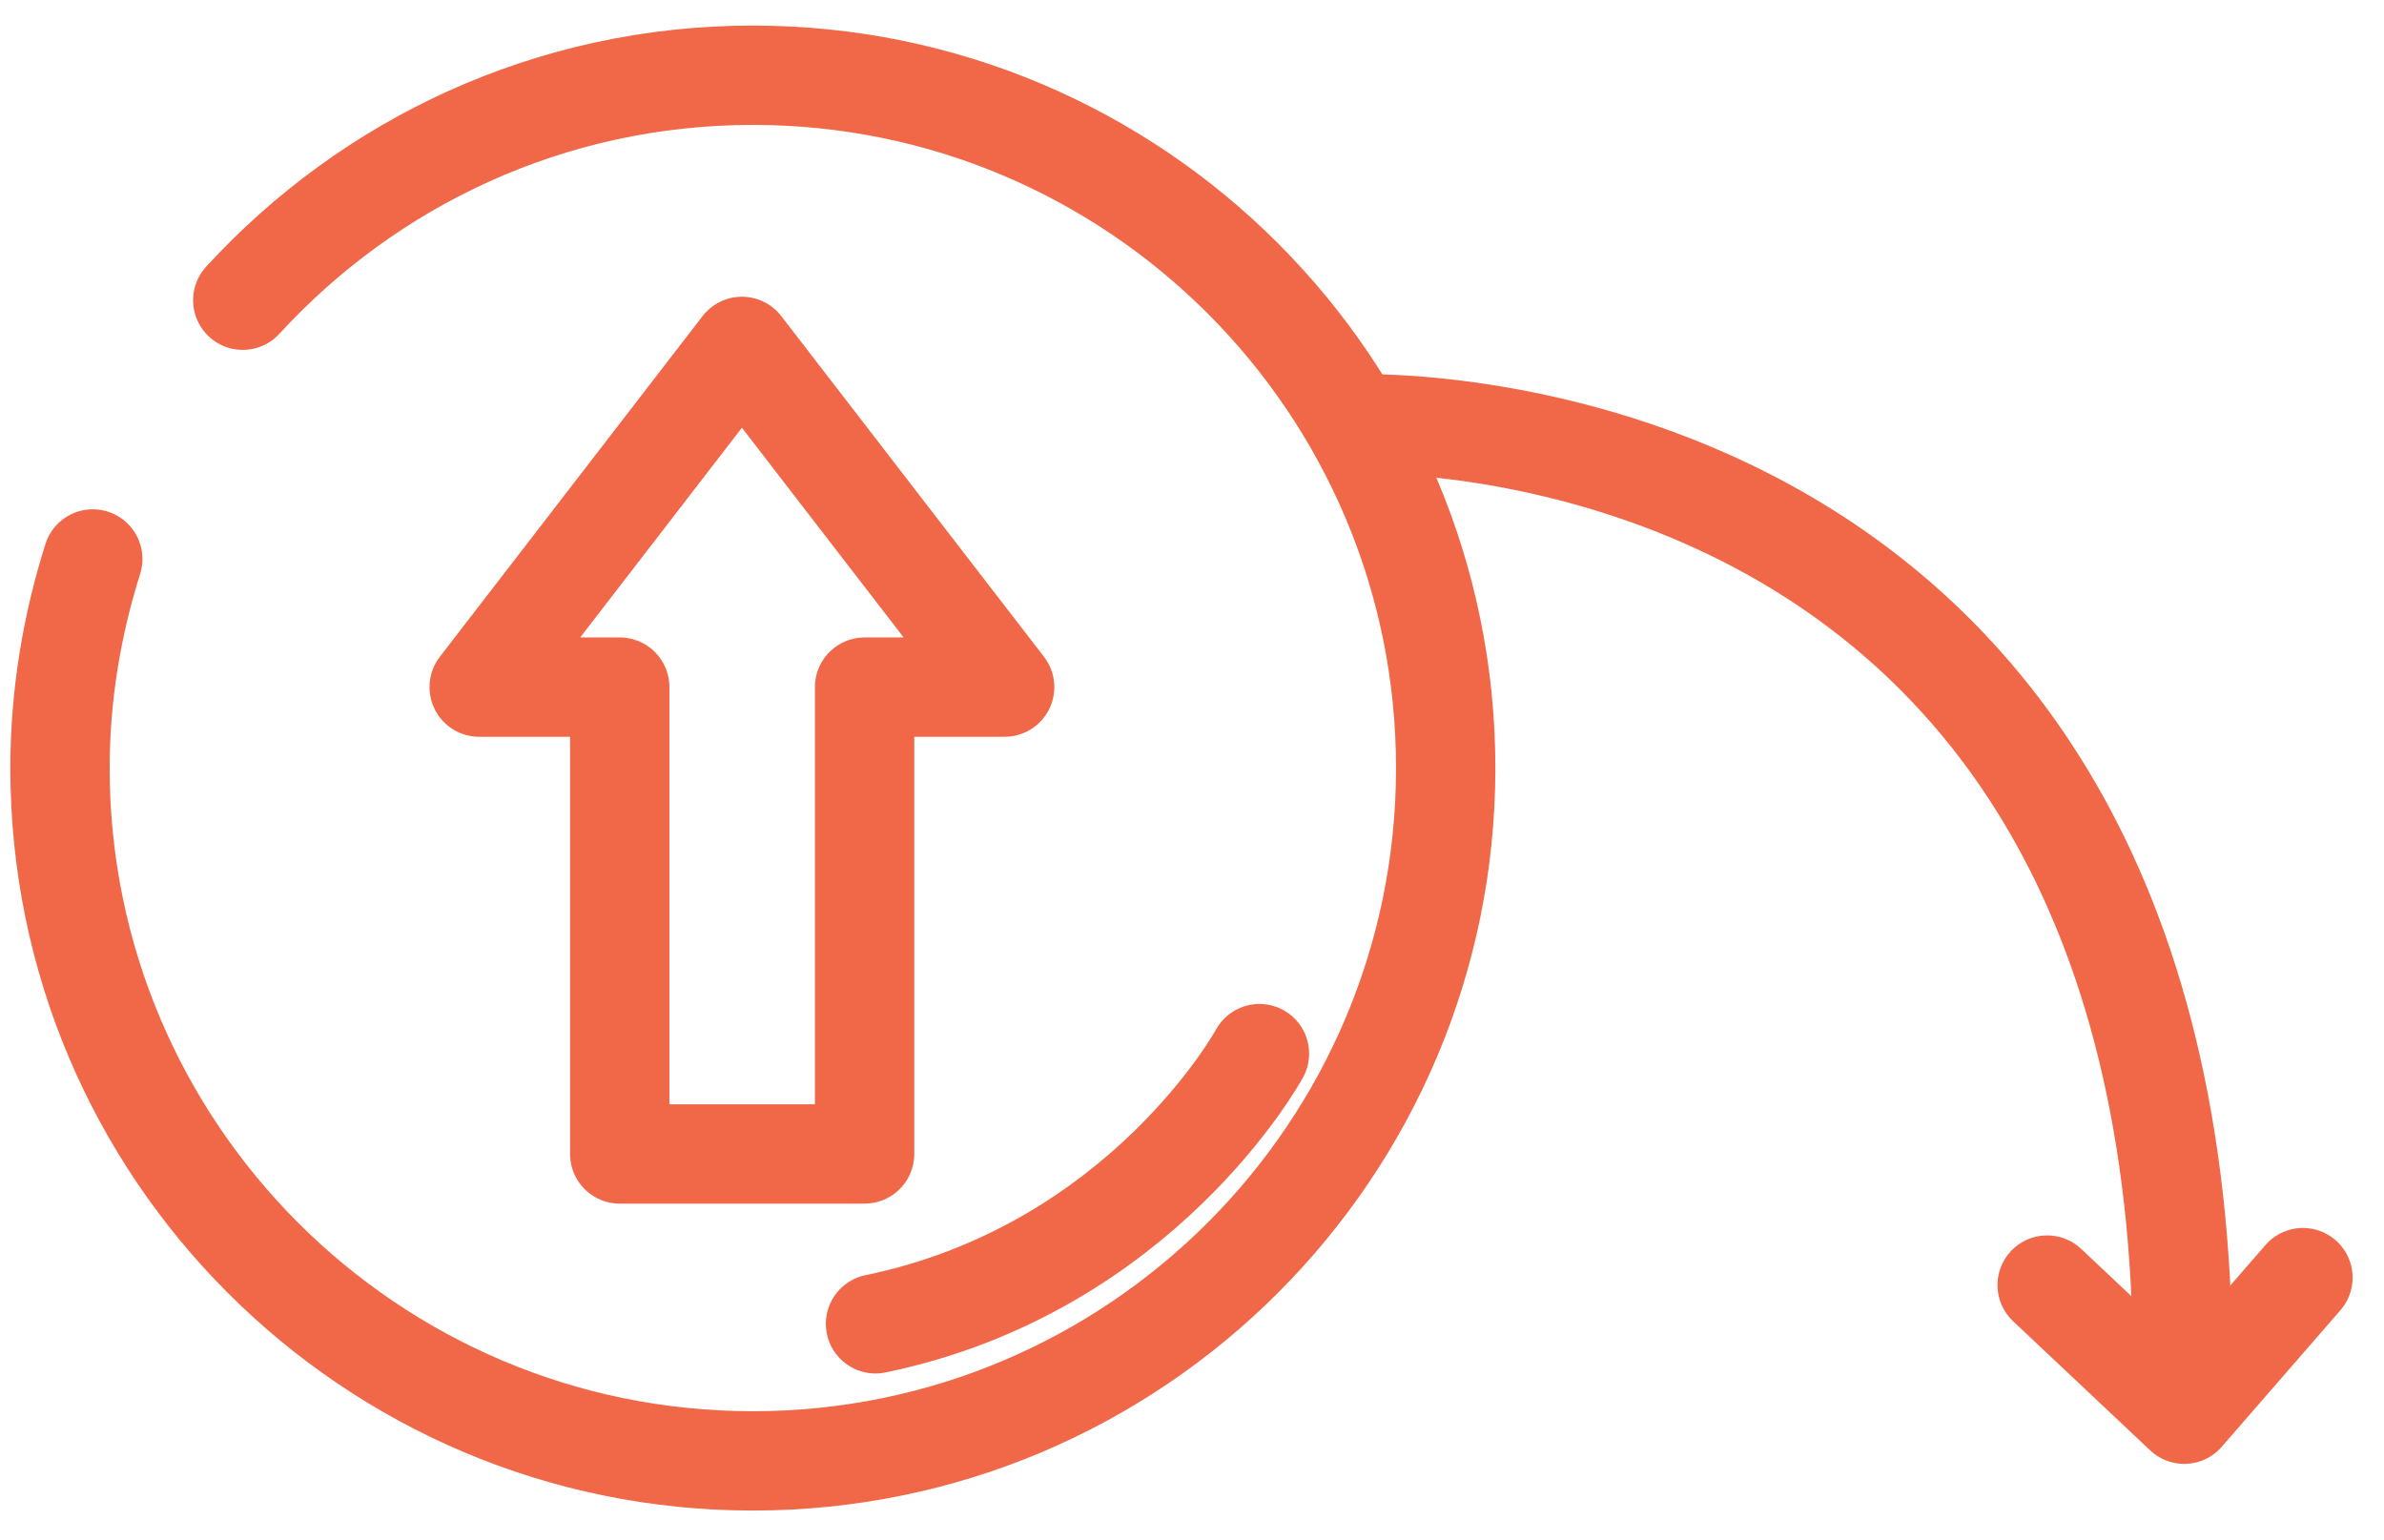<svg width="48" height="31" viewBox="0 0 48 31" fill="none" xmlns="http://www.w3.org/2000/svg">
<path d="M1.868 11.255C1.448 12.585 1.208 13.995 1.208 15.465C1.208 23.165 7.458 29.415 15.158 29.415C22.858 29.415 29.108 23.165 29.108 15.465C29.108 7.765 22.858 1.515 15.158 1.515C11.088 1.515 7.438 3.265 4.888 6.045" stroke="#F16848" stroke-width="2" stroke-linecap="round" stroke-linejoin="round"/>
<path d="M27.278 8.535C27.278 8.535 43.948 7.865 43.948 27.595" stroke="#F16848" stroke-width="2" stroke-linecap="round" stroke-linejoin="round"/>
<path d="M41.218 25.875L43.978 28.475L46.368 25.725" stroke="#F16848" stroke-width="2" stroke-linecap="round" stroke-linejoin="round"/>
<path d="M20.228 13.835L14.938 6.975L9.648 13.835H12.478V23.235H17.408V13.835H20.228Z" stroke="#F16848" stroke-width="2" stroke-linecap="round" stroke-linejoin="round"/>
<path d="M25.358 21.215C25.358 21.215 22.998 25.545 17.628 26.655" stroke="#F16848" stroke-width="2" stroke-linecap="round" stroke-linejoin="round"/>
</svg>
